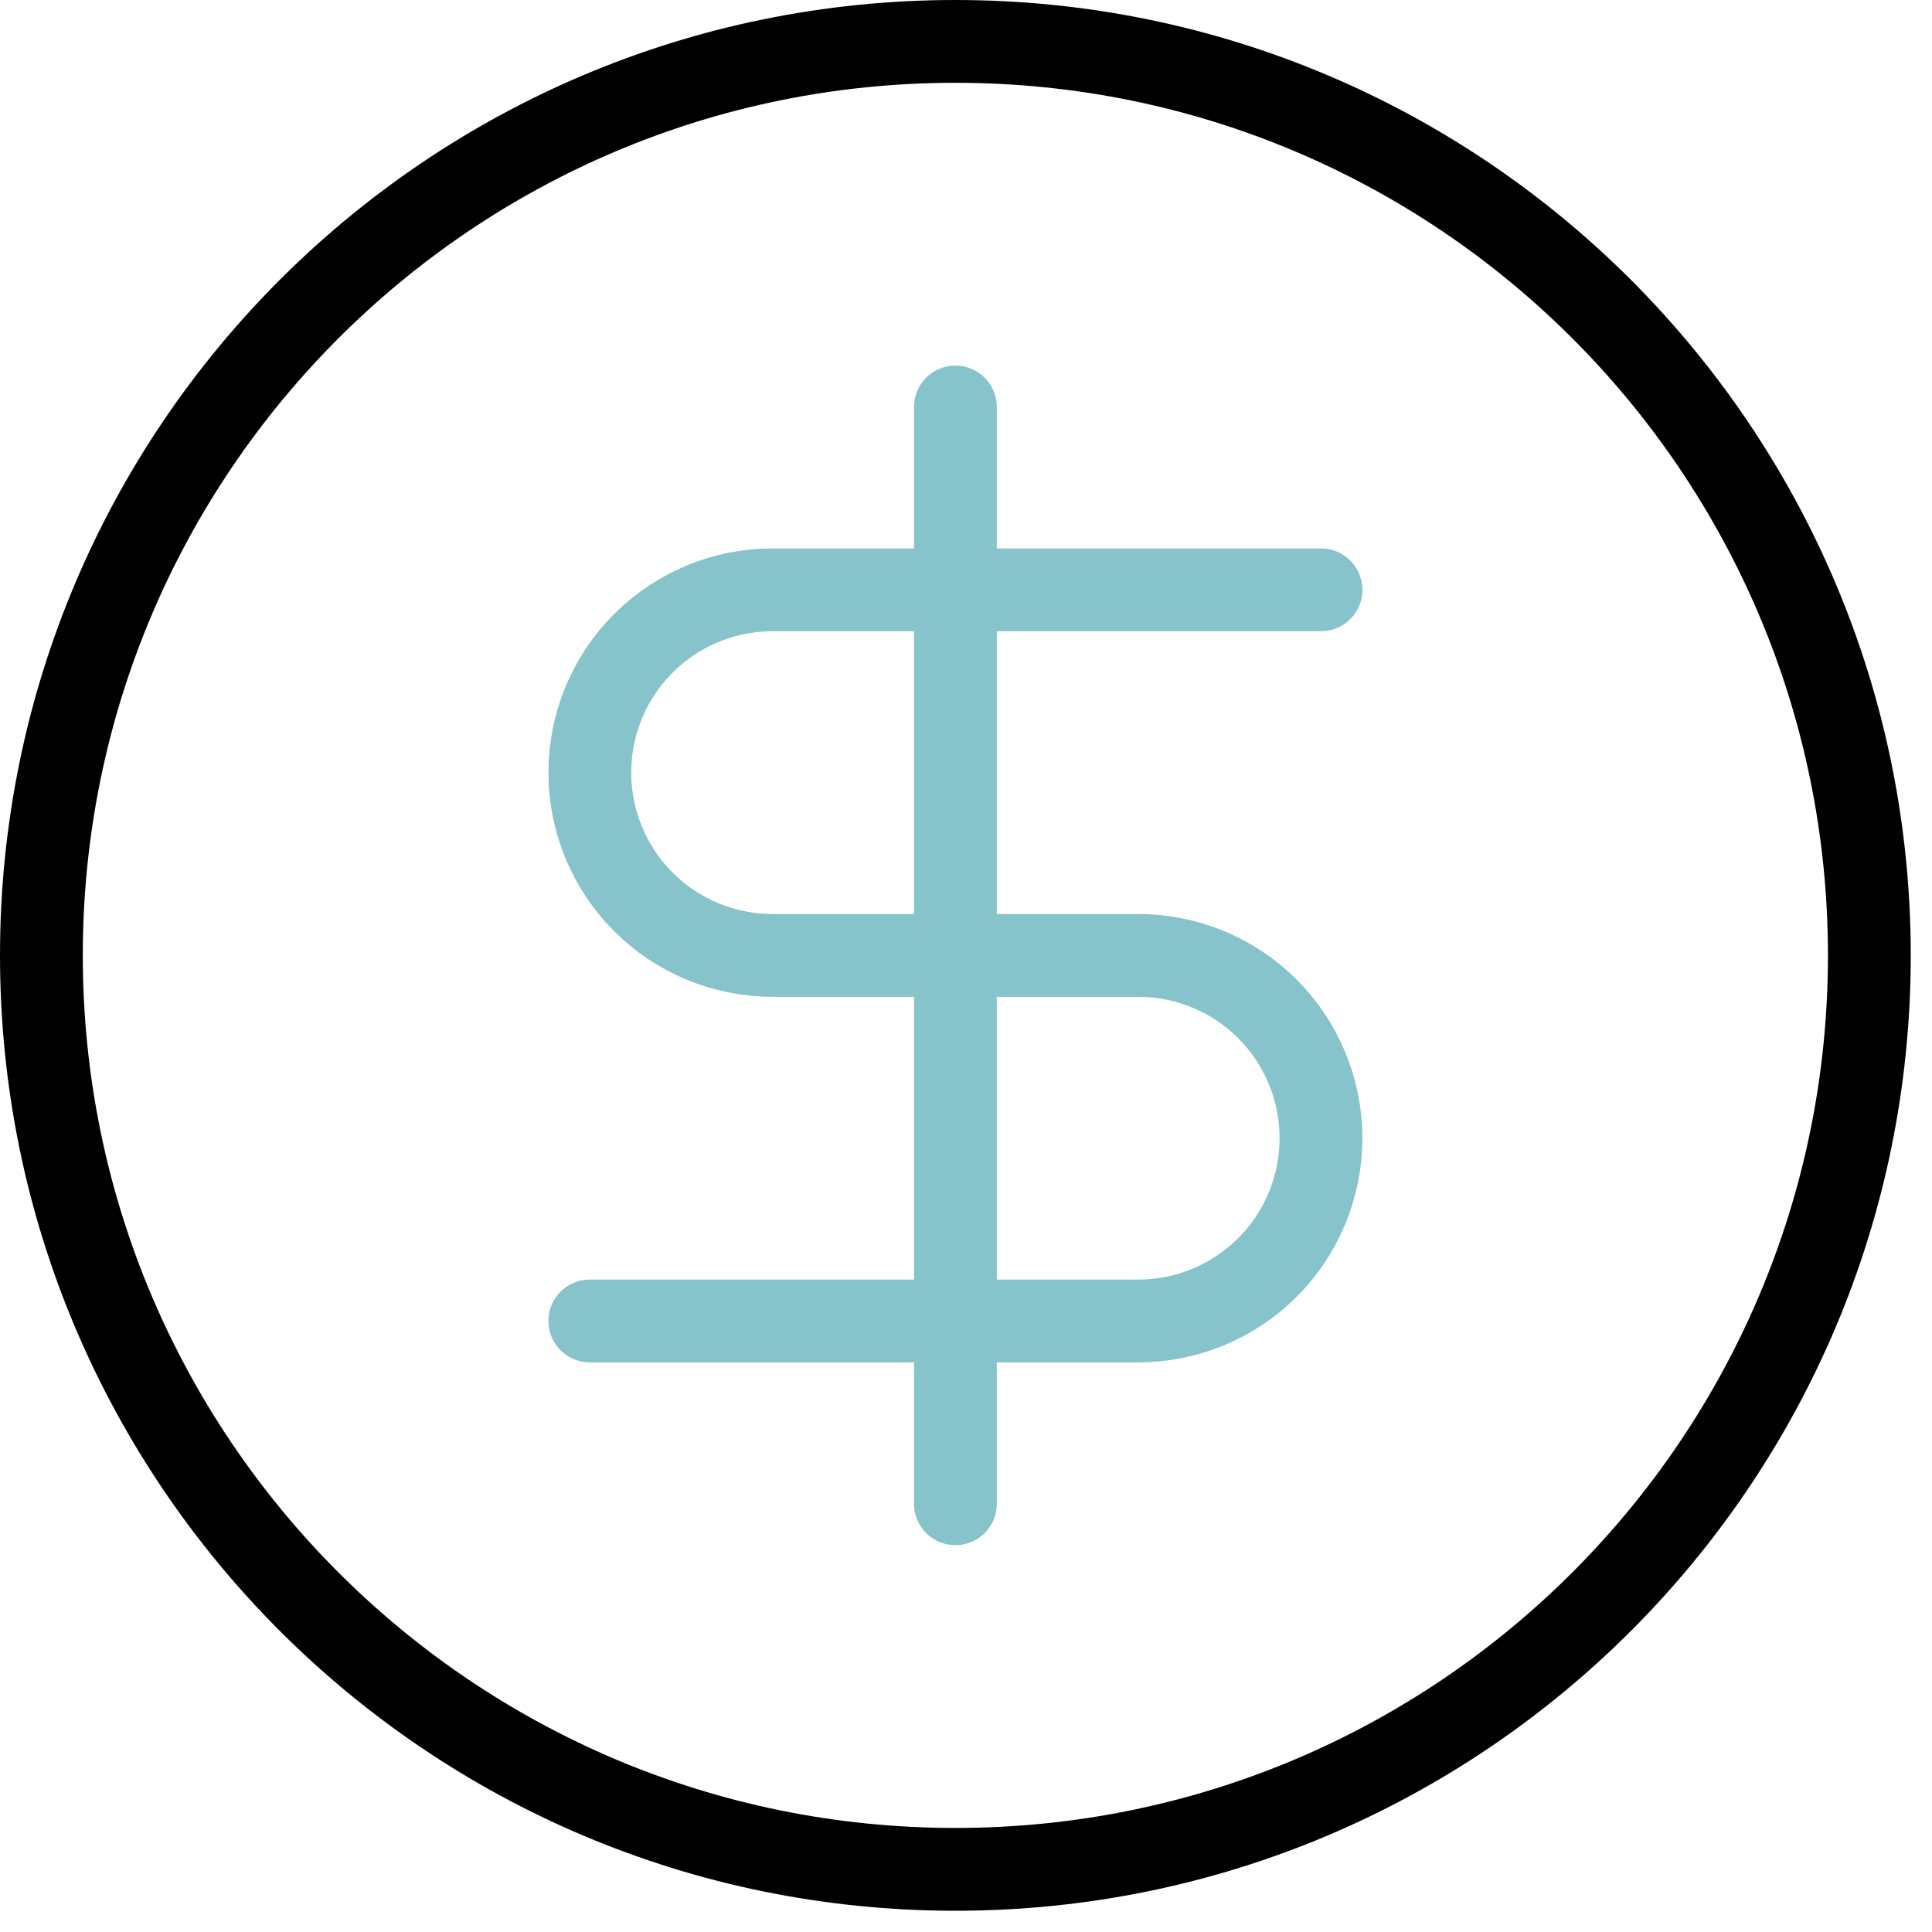 <svg width="35" height="35" viewBox="0 0 35 35" fill="none" xmlns="http://www.w3.org/2000/svg">
<path d="M17.308 33.865C26.452 33.865 33.865 26.452 33.865 17.308C33.865 8.163 26.452 0.75 17.308 0.75C8.163 0.75 0.75 8.163 0.75 17.308C0.75 26.452 8.163 33.865 17.308 33.865Z" stroke="black" stroke-width="1.5" stroke-linecap="round" stroke-linejoin="round"/>
<path d="M23.931 10.685H13.996C13.118 10.685 12.275 11.034 11.655 11.655C11.034 12.275 10.685 13.118 10.685 13.996C10.685 14.874 11.034 15.717 11.655 16.338C12.275 16.959 13.118 17.308 13.996 17.308H20.619C21.497 17.308 22.34 17.657 22.961 18.277C23.582 18.899 23.931 19.741 23.931 20.619C23.931 21.497 23.582 22.34 22.961 22.961C22.34 23.582 21.497 23.931 20.619 23.931H10.685" stroke="#87C3CB" stroke-width="1.5" stroke-linecap="round" stroke-linejoin="round"/>
<path d="M17.308 27.242V7.373" stroke="#87C3CB" stroke-width="1.5" stroke-linecap="round" stroke-linejoin="round"/>
</svg>
